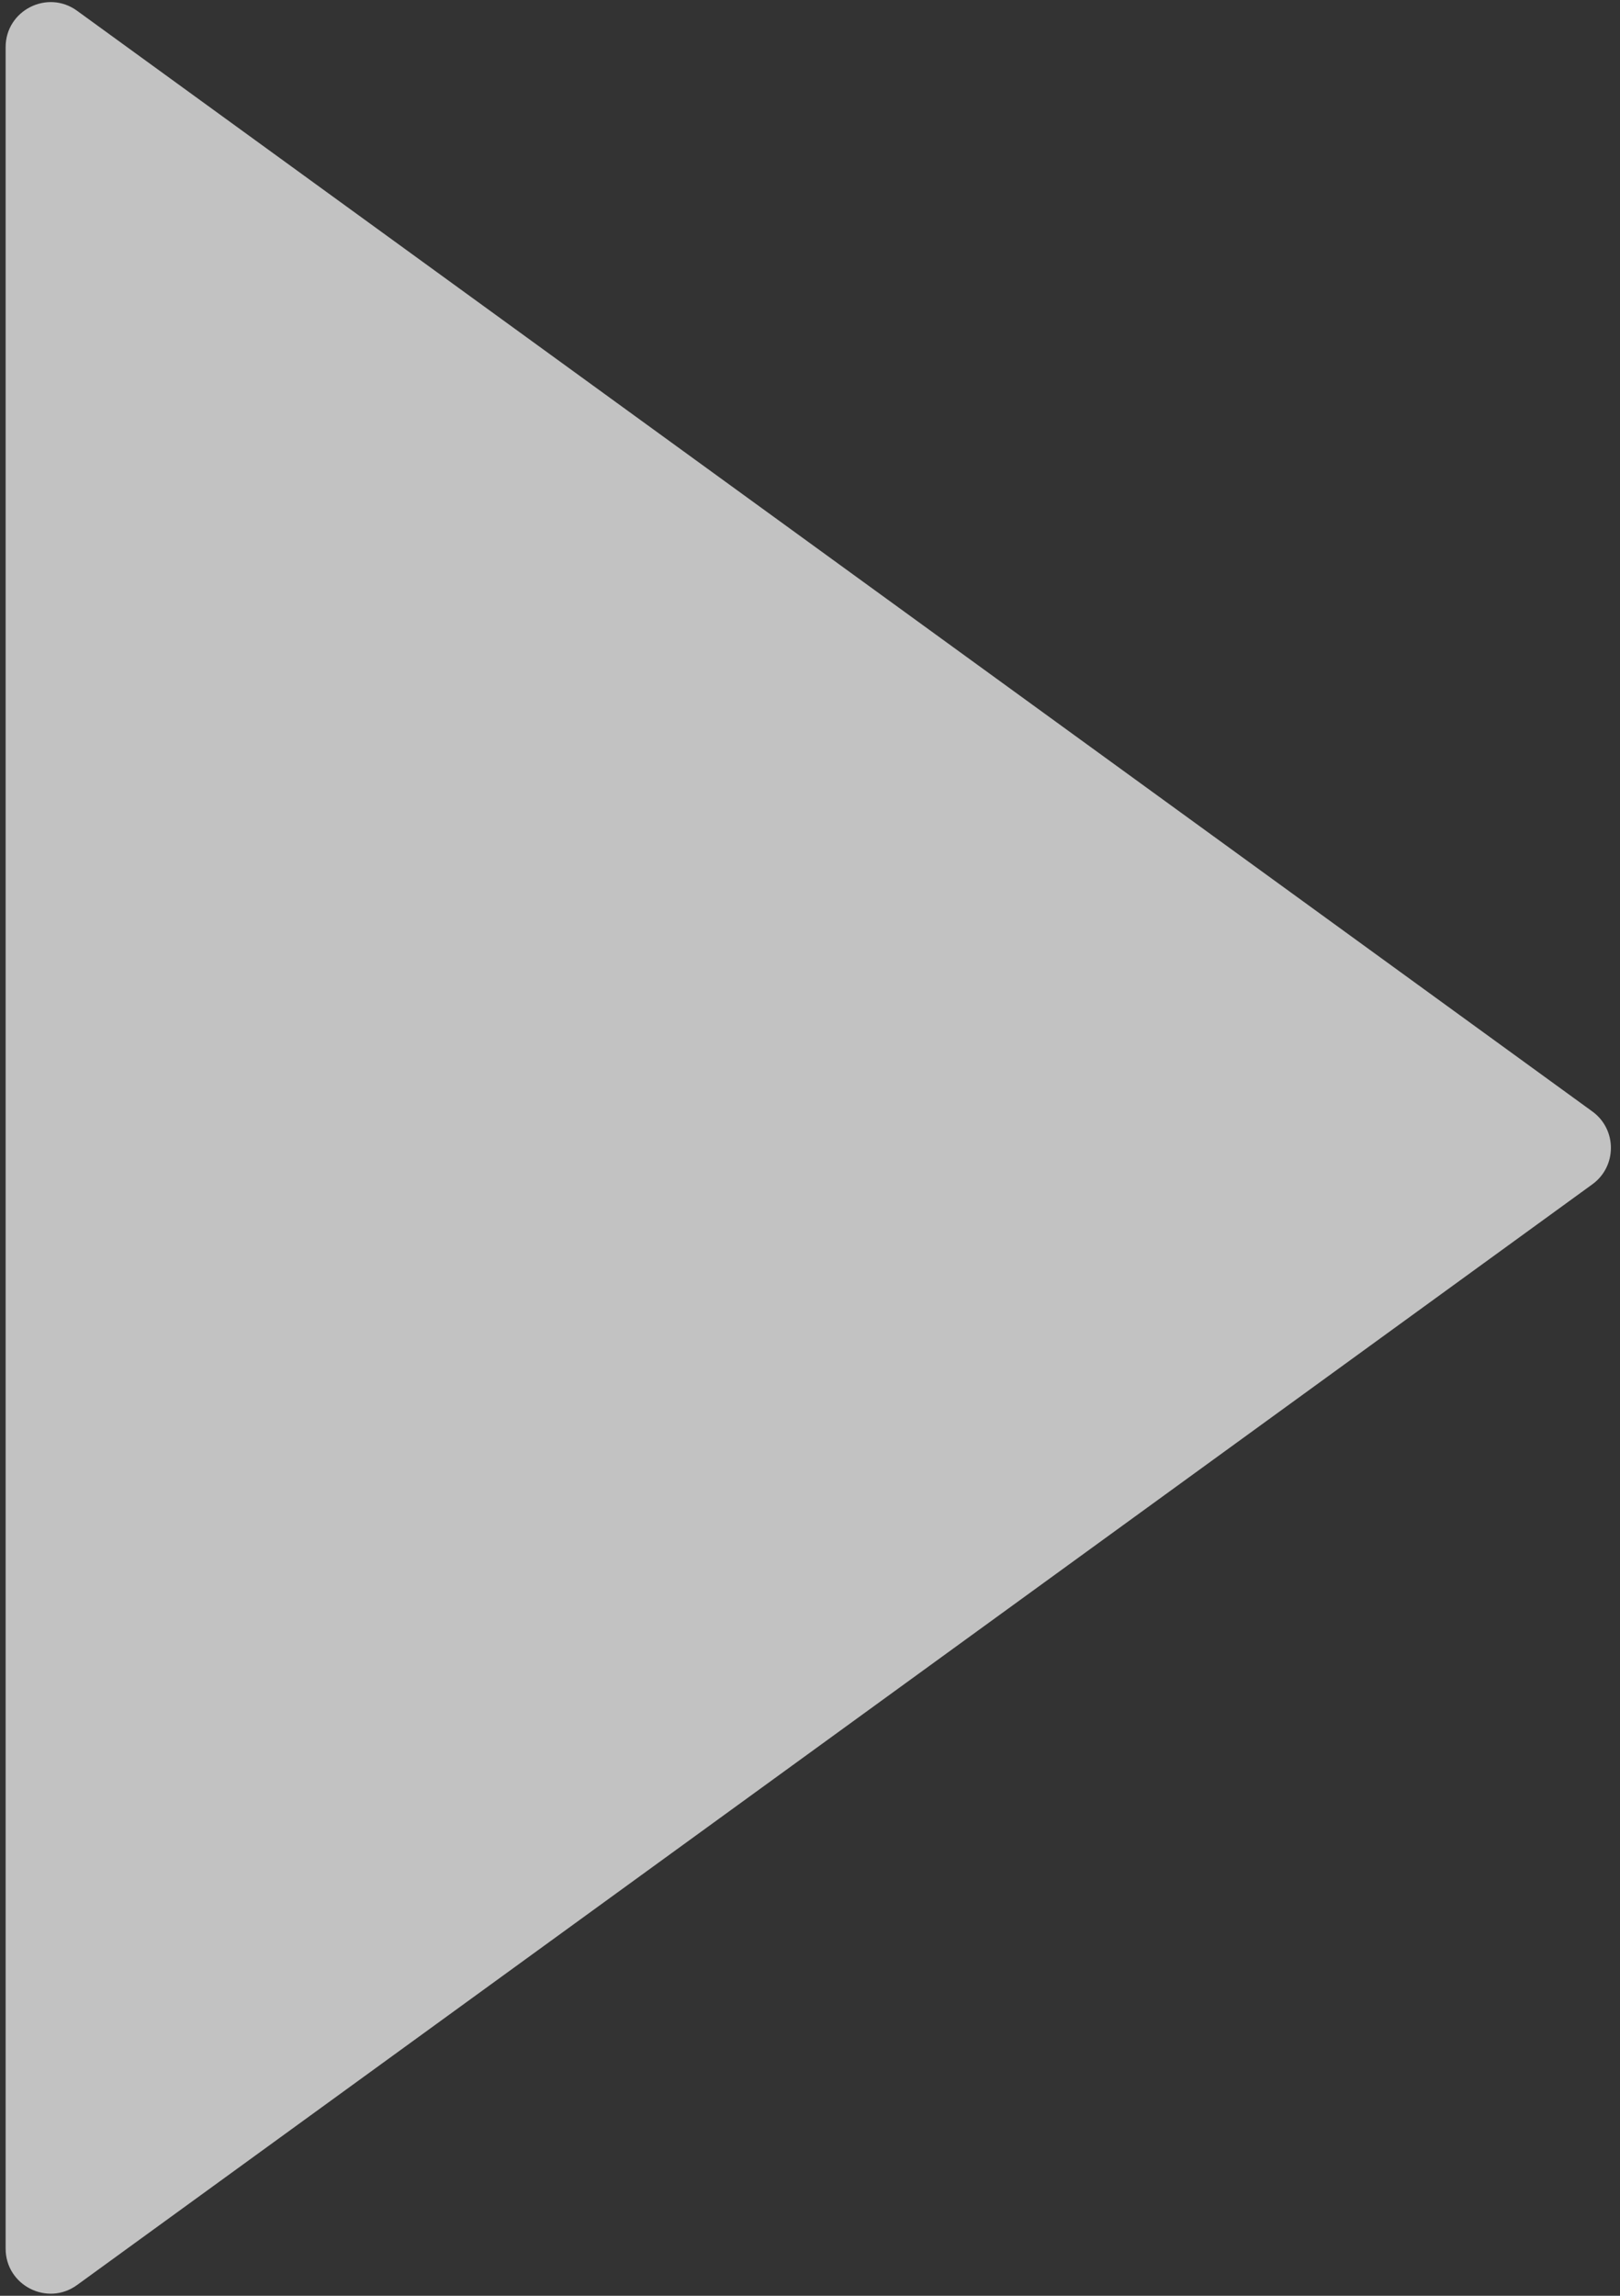 <svg width="72" height="102" viewBox="0 0 72 102" fill="none" xmlns="http://www.w3.org/2000/svg">
<rect x="0" y="0" width="72" height="102" fill="#333333" stroke="none"/>
<path opacity="0.7" d="M70.771 49.382C71.871 50.18 71.871 51.82 70.771 52.618L3.425 101.522C2.103 102.482 0.25 101.537 0.25 99.904L0.25 2.096C0.25 0.463 2.103 -0.482 3.425 0.478L70.771 49.382Z" fill="white"/>
</svg>
